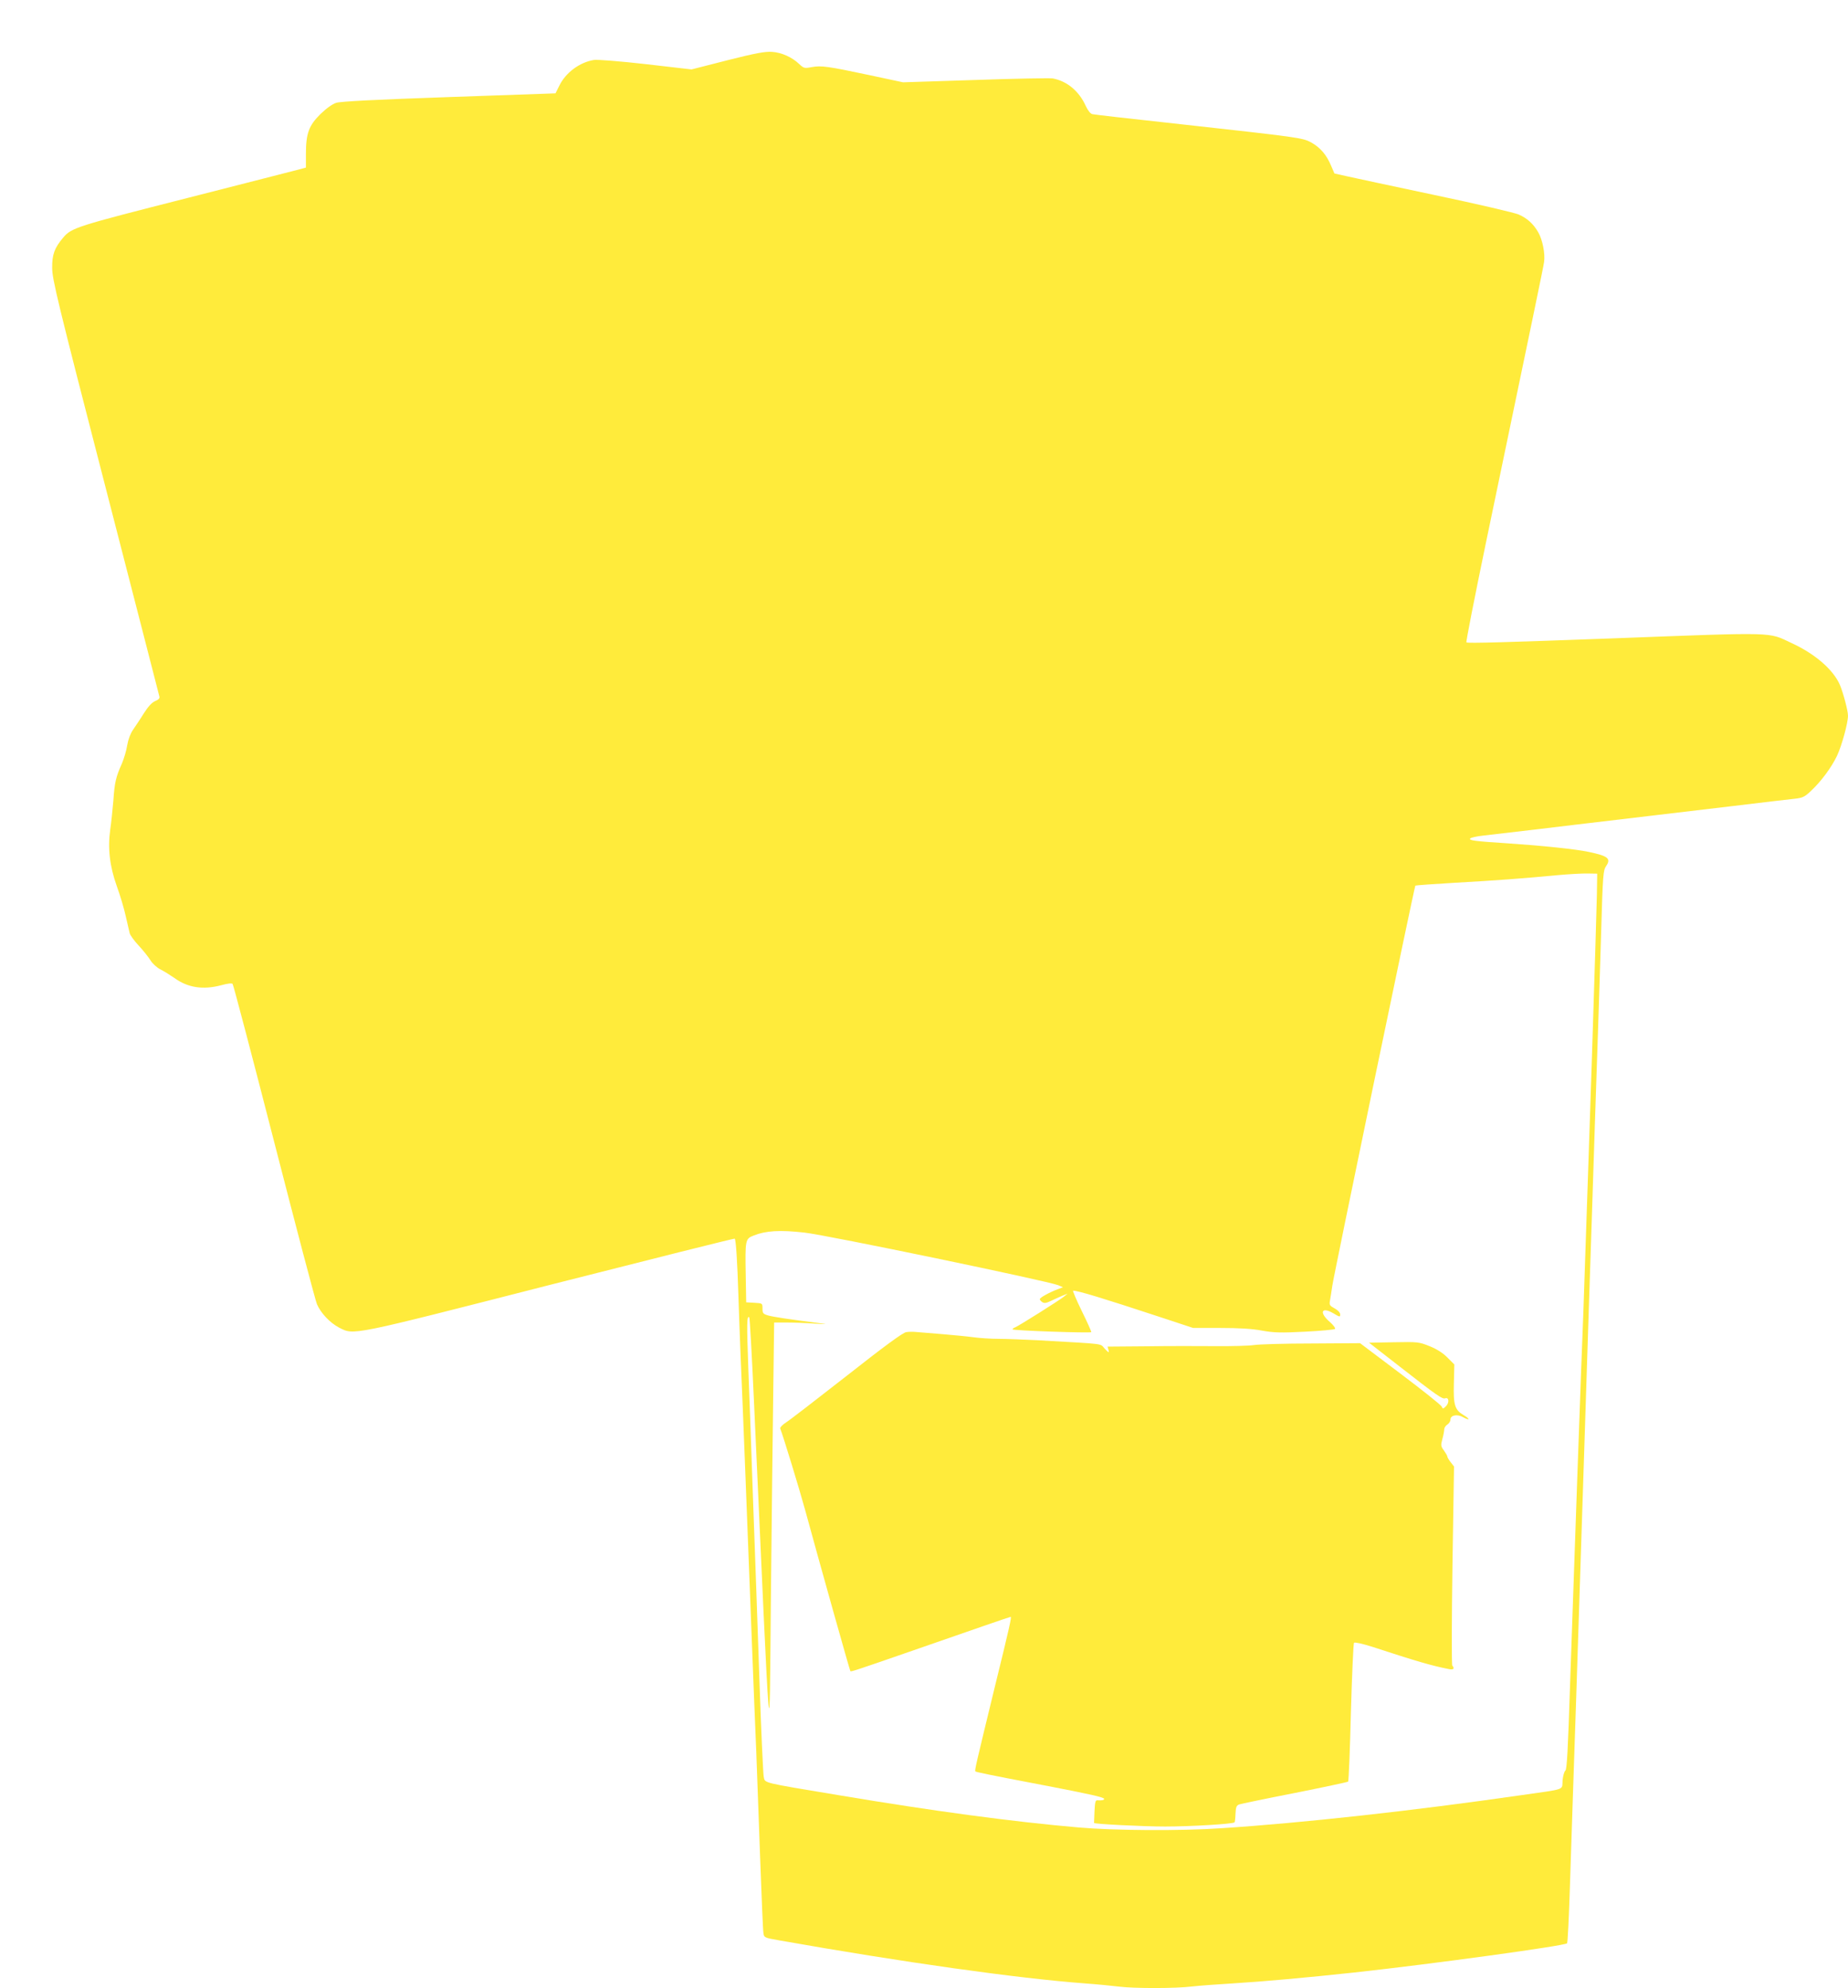 <?xml version="1.0" standalone="no"?>
<!DOCTYPE svg PUBLIC "-//W3C//DTD SVG 20010904//EN"
 "http://www.w3.org/TR/2001/REC-SVG-20010904/DTD/svg10.dtd">
<svg version="1.0" xmlns="http://www.w3.org/2000/svg"
 width="1190pt" height="1280pt" viewBox="0 0 1190 1280"
 preserveAspectRatio="xMidYMid meet">
<g transform="translate(0,1280) scale(0.1,-0.1)"
fill="#ffeb3b" stroke="none">
<path d="M4684 12412 l-231 -59 -294 34 c-168 19 -311 30 -334 27 -93 -15
-183 -82 -224 -167 -13 -26 -24 -47 -24 -48 -1 0 -310 -11 -687 -24 -467 -16
-698 -28 -725 -37 -25 -8 -64 -36 -102 -73 -74 -73 -93 -124 -93 -256 l0 -88
-37 -10 c-21 -6 -348 -89 -727 -186 -715 -182 -746 -191 -800 -256 -55 -65
-71 -108 -70 -194 0 -72 33 -210 343 -1410 188 -731 345 -1338 347 -1348 4
-12 -3 -21 -27 -31 -21 -9 -45 -35 -73 -79 -22 -36 -54 -83 -69 -105 -17 -25
-31 -61 -38 -101 -5 -34 -21 -86 -34 -117 -39 -87 -47 -122 -55 -239 -5 -60
-14 -144 -20 -185 -17 -121 -4 -236 42 -365 22 -60 48 -148 58 -195 11 -47 22
-95 25 -108 3 -13 29 -49 58 -80 29 -31 63 -74 76 -95 13 -21 41 -47 65 -59
22 -11 62 -36 88 -54 86 -63 185 -79 304 -47 40 11 67 14 72 8 5 -6 125 -462
267 -1015 142 -553 266 -1024 276 -1047 25 -58 84 -120 143 -151 97 -49 62
-56 1360 276 649 165 1183 299 1187 297 8 -5 17 -146 24 -370 2 -77 9 -250 14
-385 6 -135 20 -479 31 -765 11 -286 29 -752 40 -1035 11 -283 24 -621 30
-750 5 -129 16 -437 25 -685 9 -247 18 -464 21 -480 4 -30 5 -31 102 -48 798
-141 1529 -244 1967 -277 83 -6 183 -16 223 -21 95 -12 365 -12 467 1 44 5
163 14 265 20 195 12 473 37 780 70 520 57 1355 172 1371 188 4 4 12 165 18
357 6 193 16 478 21 635 5 157 14 425 20 595 6 171 28 864 50 1540 22 677 44
1365 50 1530 5 165 14 442 20 615 6 173 15 441 20 595 5 154 15 451 21 660 10
351 13 382 31 408 34 49 13 66 -112 92 -83 18 -309 41 -520 55 -217 14 -255
19 -242 32 5 5 43 14 83 18 82 10 213 25 334 39 44 6 388 46 765 91 377 45
721 85 765 91 44 5 107 12 140 16 53 6 65 11 108 52 64 60 130 149 166 224 31
66 71 211 71 259 0 32 -30 145 -52 198 -42 97 -158 199 -310 269 -156 73 -84
71 -1148 31 -678 -25 -941 -33 -947 -26 -4 3 53 291 125 639 309 1482 370
1774 375 1810 8 53 -10 144 -38 192 -31 54 -71 90 -126 114 -25 11 -268 68
-540 125 -272 58 -528 112 -570 122 l-76 17 -22 51 c-29 69 -69 116 -128 149
-57 30 -68 32 -883 122 -278 30 -514 57 -526 60 -12 3 -28 22 -42 52 -43 96
-121 161 -213 178 -18 3 -243 -1 -499 -10 l-465 -15 -215 46 c-269 57 -310 63
-372 52 -48 -9 -52 -8 -82 20 -46 44 -113 74 -175 78 -44 3 -105 -8 -287 -54z
m5599 -5372 c-3 -131 -13 -448 -33 -1080 -6 -168 -15 -438 -20 -600 -18 -532
-31 -924 -34 -1005 -8 -174 -67 -1843 -85 -2379 -14 -437 -21 -570 -31 -576
-7 -5 -15 -33 -18 -63 -5 -65 28 -53 -272 -96 -680 -98 -1400 -178 -1925 -212
-262 -18 -693 -15 -920 5 -425 37 -932 105 -1540 207 -504 84 -478 77 -487
119 -4 19 -17 303 -28 630 -11 327 -29 836 -40 1130 -10 294 -24 682 -31 863
-11 299 -10 351 6 335 3 -3 17 -246 30 -539 111 -2443 99 -2307 109 -1279 5
465 11 1057 15 1315 l6 470 80 0 c44 0 125 -3 180 -7 85 -5 89 -5 30 3 -203
26 -294 40 -327 49 -34 10 -38 14 -38 45 0 34 0 34 -52 37 l-53 3 -3 175 c-4
227 -3 234 51 255 77 31 169 37 327 19 146 -16 1570 -312 1635 -339 l30 -13
-32 -12 c-52 -19 -116 -54 -117 -64 -1 -5 7 -14 16 -20 13 -8 26 -6 55 8 21
10 54 25 73 33 l35 14 -25 -20 c-31 -25 -290 -188 -313 -197 -9 -3 -17 -9 -17
-13 0 -8 500 -25 507 -18 2 3 -25 63 -61 136 -35 72 -60 131 -56 131 33 0 184
-46 564 -171 l209 -69 175 0 c120 0 206 -5 268 -17 79 -14 121 -15 278 -7 101
5 188 13 193 18 4 4 -11 25 -34 45 -70 60 -54 100 22 56 42 -25 45 -26 45 -8
0 12 -14 27 -36 39 -31 17 -35 22 -30 49 3 17 10 59 15 95 9 68 529 2572 535
2578 2 2 114 10 248 18 271 15 455 29 663 49 77 7 167 12 200 11 l60 -1 -2
-135z"/>
<path d="M5835 4223 c-21 -3 -140 -90 -380 -279 -193 -151 -369 -287 -393
-302 -23 -15 -40 -32 -38 -39 22 -57 124 -392 160 -523 99 -363 288 -1035 292
-1040 5 -4 36 6 379 125 408 142 648 225 653 225 7 0 -6 -61 -103 -455 -119
-490 -130 -534 -124 -540 6 -5 77 -20 444 -90 297 -57 385 -77 385 -87 0 -8
-14 -11 -42 -9 -14 2 -17 -10 -20 -71 -2 -40 -3 -74 -3 -75 1 -7 317 -23 457
-23 163 0 437 16 448 27 2 2 5 27 6 56 2 42 6 52 23 59 12 4 174 38 359 74
185 37 340 70 343 73 4 3 12 204 18 446 7 242 16 444 20 448 5 5 55 -6 118
-26 285 -93 379 -121 496 -144 27 -5 35 4 19 23 -5 5 -4 295 1 646 l10 636
-21 27 c-12 15 -22 32 -22 37 0 5 -10 22 -22 39 -20 27 -21 33 -10 74 7 25 12
53 12 63 0 9 9 23 20 30 11 7 20 21 20 32 0 29 45 37 82 15 16 -9 32 -15 34
-12 3 2 -11 14 -30 25 -58 34 -68 65 -64 205 l3 122 -45 45 c-30 30 -68 54
-115 73 -68 27 -75 28 -230 25 l-159 -3 199 -155 c236 -184 273 -210 291 -203
24 9 28 -27 6 -50 -19 -19 -22 -19 -28 -4 -3 10 -123 105 -266 213 l-260 196
-311 -2 c-172 0 -339 -5 -372 -10 -33 -5 -145 -8 -250 -7 -104 1 -303 1 -442
-1 l-251 -2 6 -22 c5 -20 2 -19 -24 8 -33 36 16 29 -416 54 -98 5 -220 10
-270 10 -51 0 -122 5 -158 10 -36 5 -126 14 -200 20 -74 6 -151 12 -170 14
-19 2 -49 2 -65 -1z"/>
</g>
</svg>
